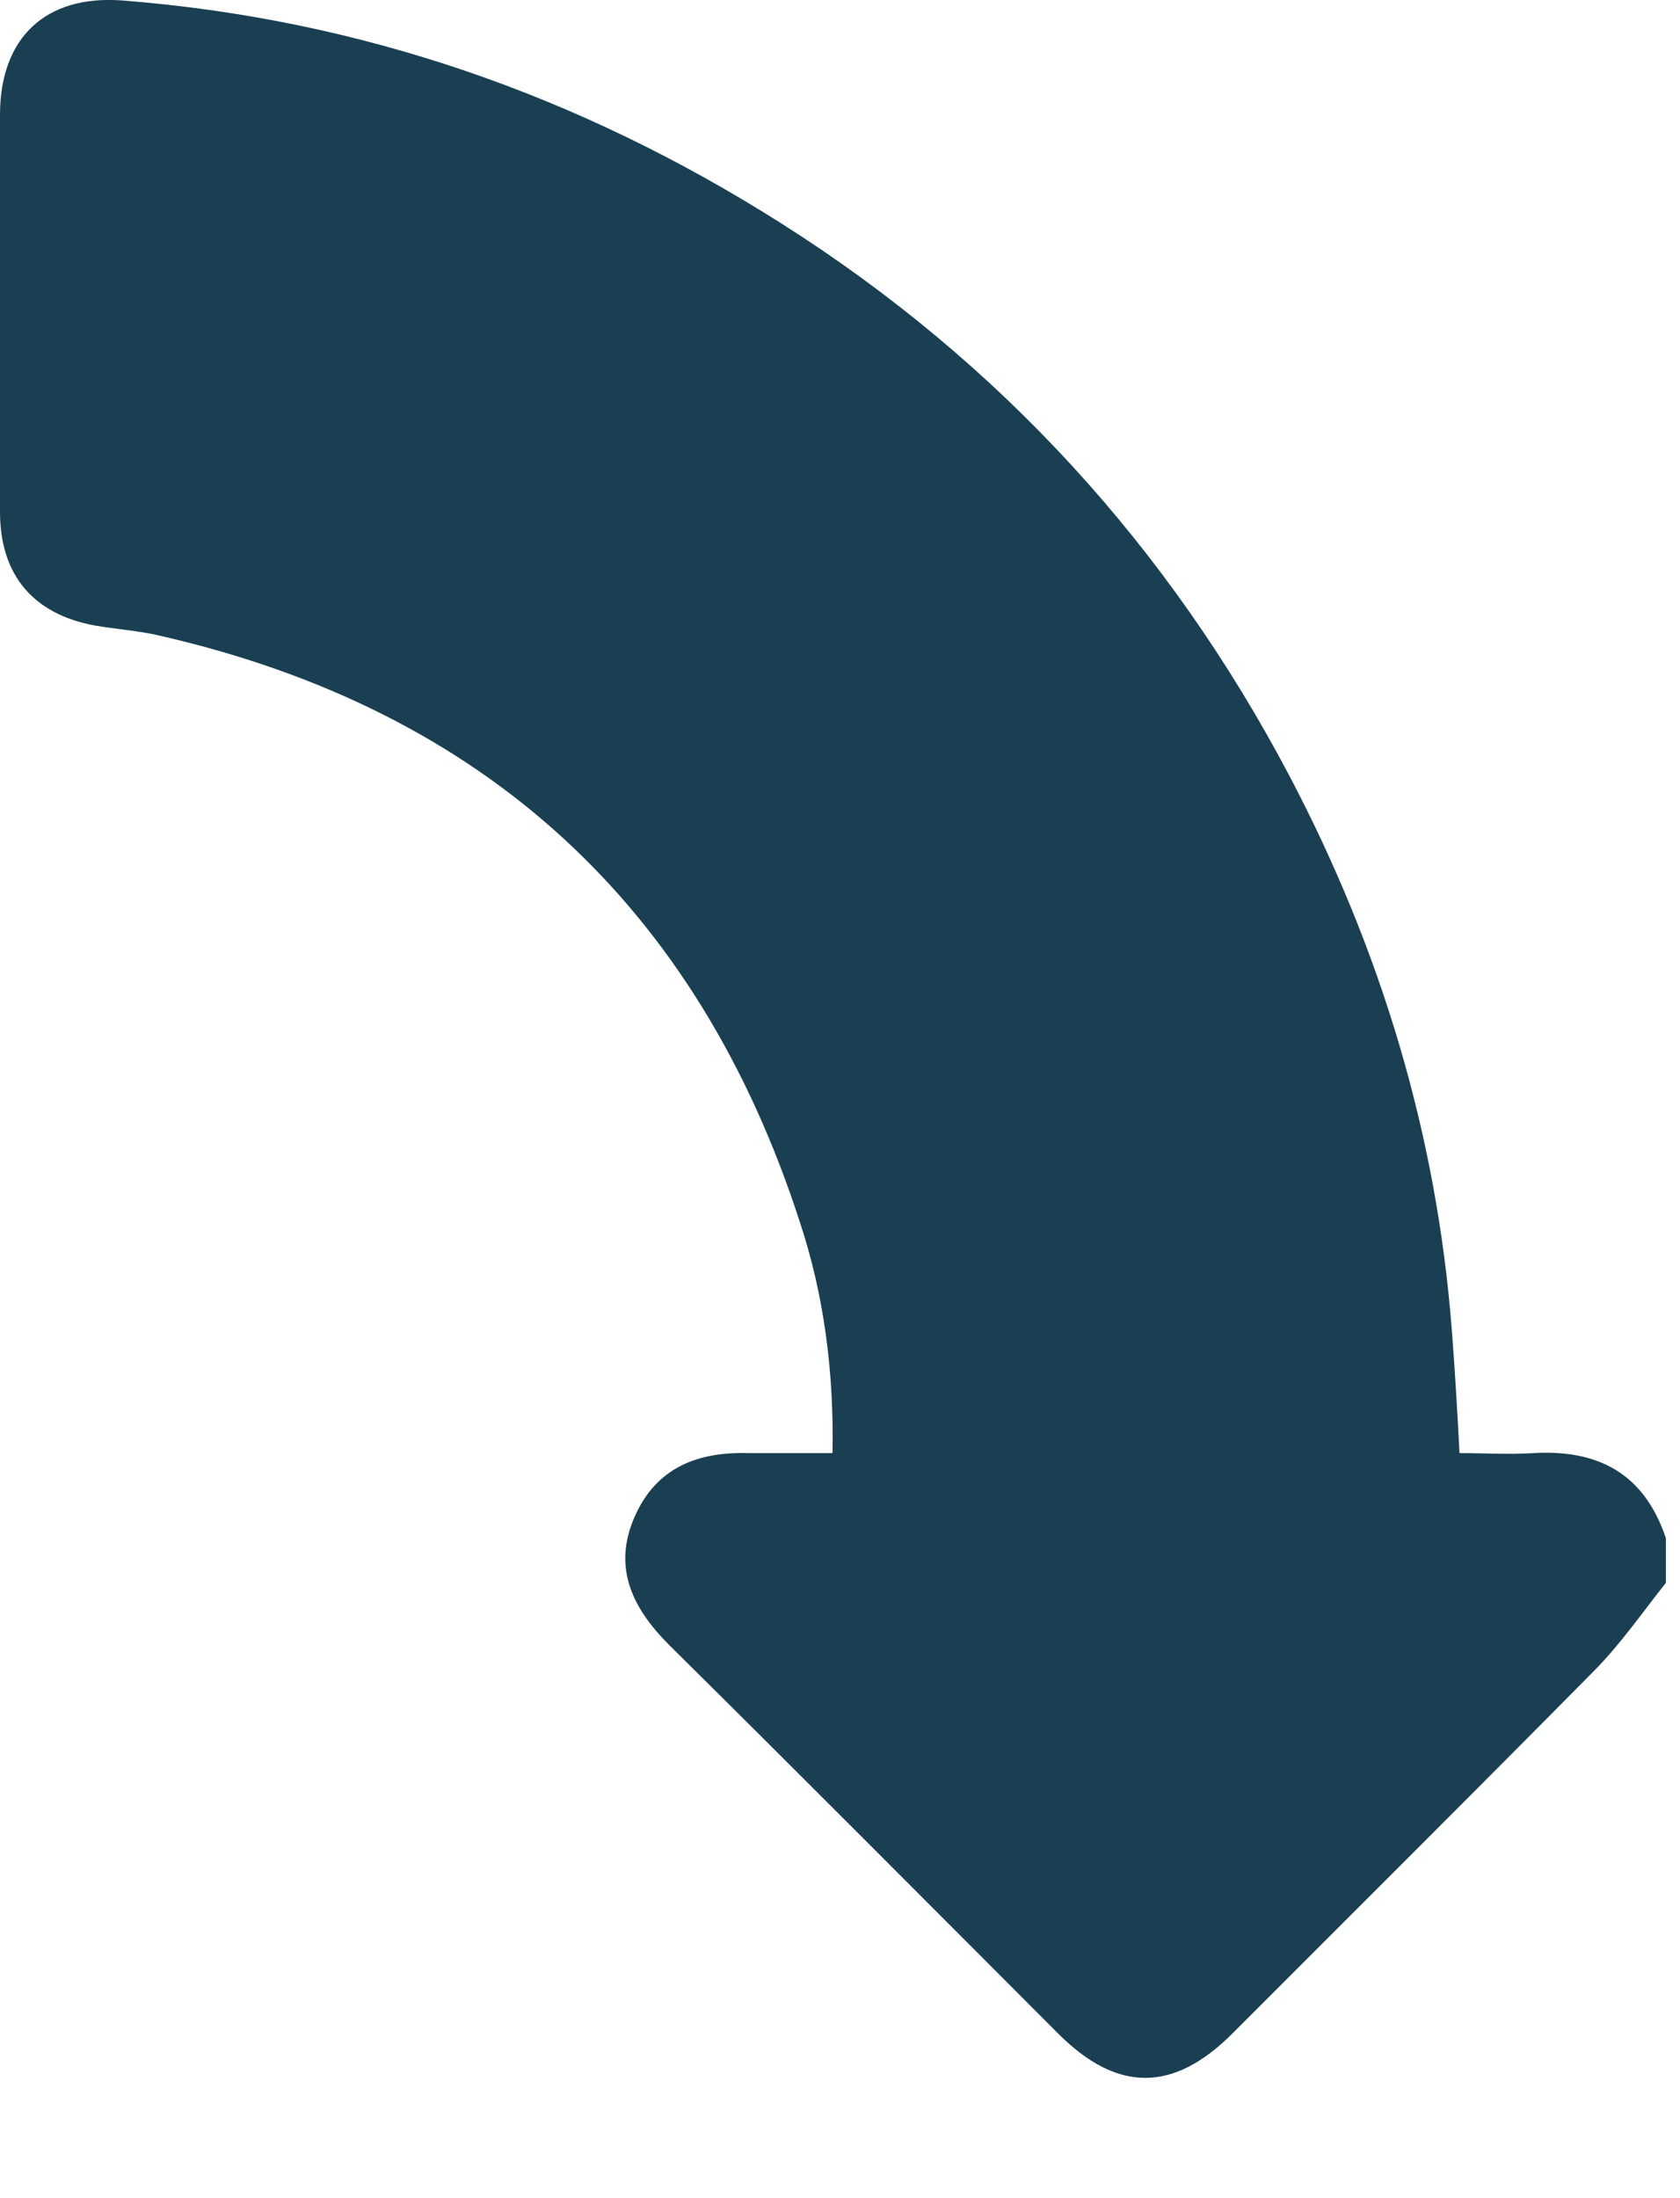 <?xml version="1.0" encoding="utf-8"?>
<svg xmlns="http://www.w3.org/2000/svg" fill="none" height="100%" overflow="visible" preserveAspectRatio="none" style="display: block;" viewBox="0 0 13 17" width="100%">
<path d="M12.891 12.241C12.707 12.473 12.535 12.722 12.327 12.93C11.4 13.868 10.468 14.794 9.536 15.727C9.079 16.184 8.645 16.184 8.188 15.727C7.185 14.723 6.187 13.72 5.178 12.722C4.893 12.437 4.738 12.122 4.911 11.73C5.077 11.351 5.397 11.226 5.795 11.238C6.003 11.238 6.211 11.238 6.442 11.238C6.454 10.614 6.377 10.014 6.187 9.444C5.397 7.01 3.753 5.496 1.253 4.92C1.081 4.878 0.903 4.867 0.73 4.837C0.255 4.748 0 4.445 0 3.958C0 2.937 0 1.909 0 0.888C0 0.294 0.35 -0.038 0.938 0.003C2.791 0.146 4.489 0.74 6.051 1.731C7.737 2.8 9.043 4.231 9.975 5.995C10.682 7.337 11.116 8.762 11.234 10.282C11.258 10.591 11.276 10.899 11.294 11.238C11.484 11.238 11.674 11.25 11.864 11.238C12.368 11.208 12.725 11.398 12.891 11.897V12.247V12.241Z" fill="#1A3F52" id="Vector"/>
</svg>
